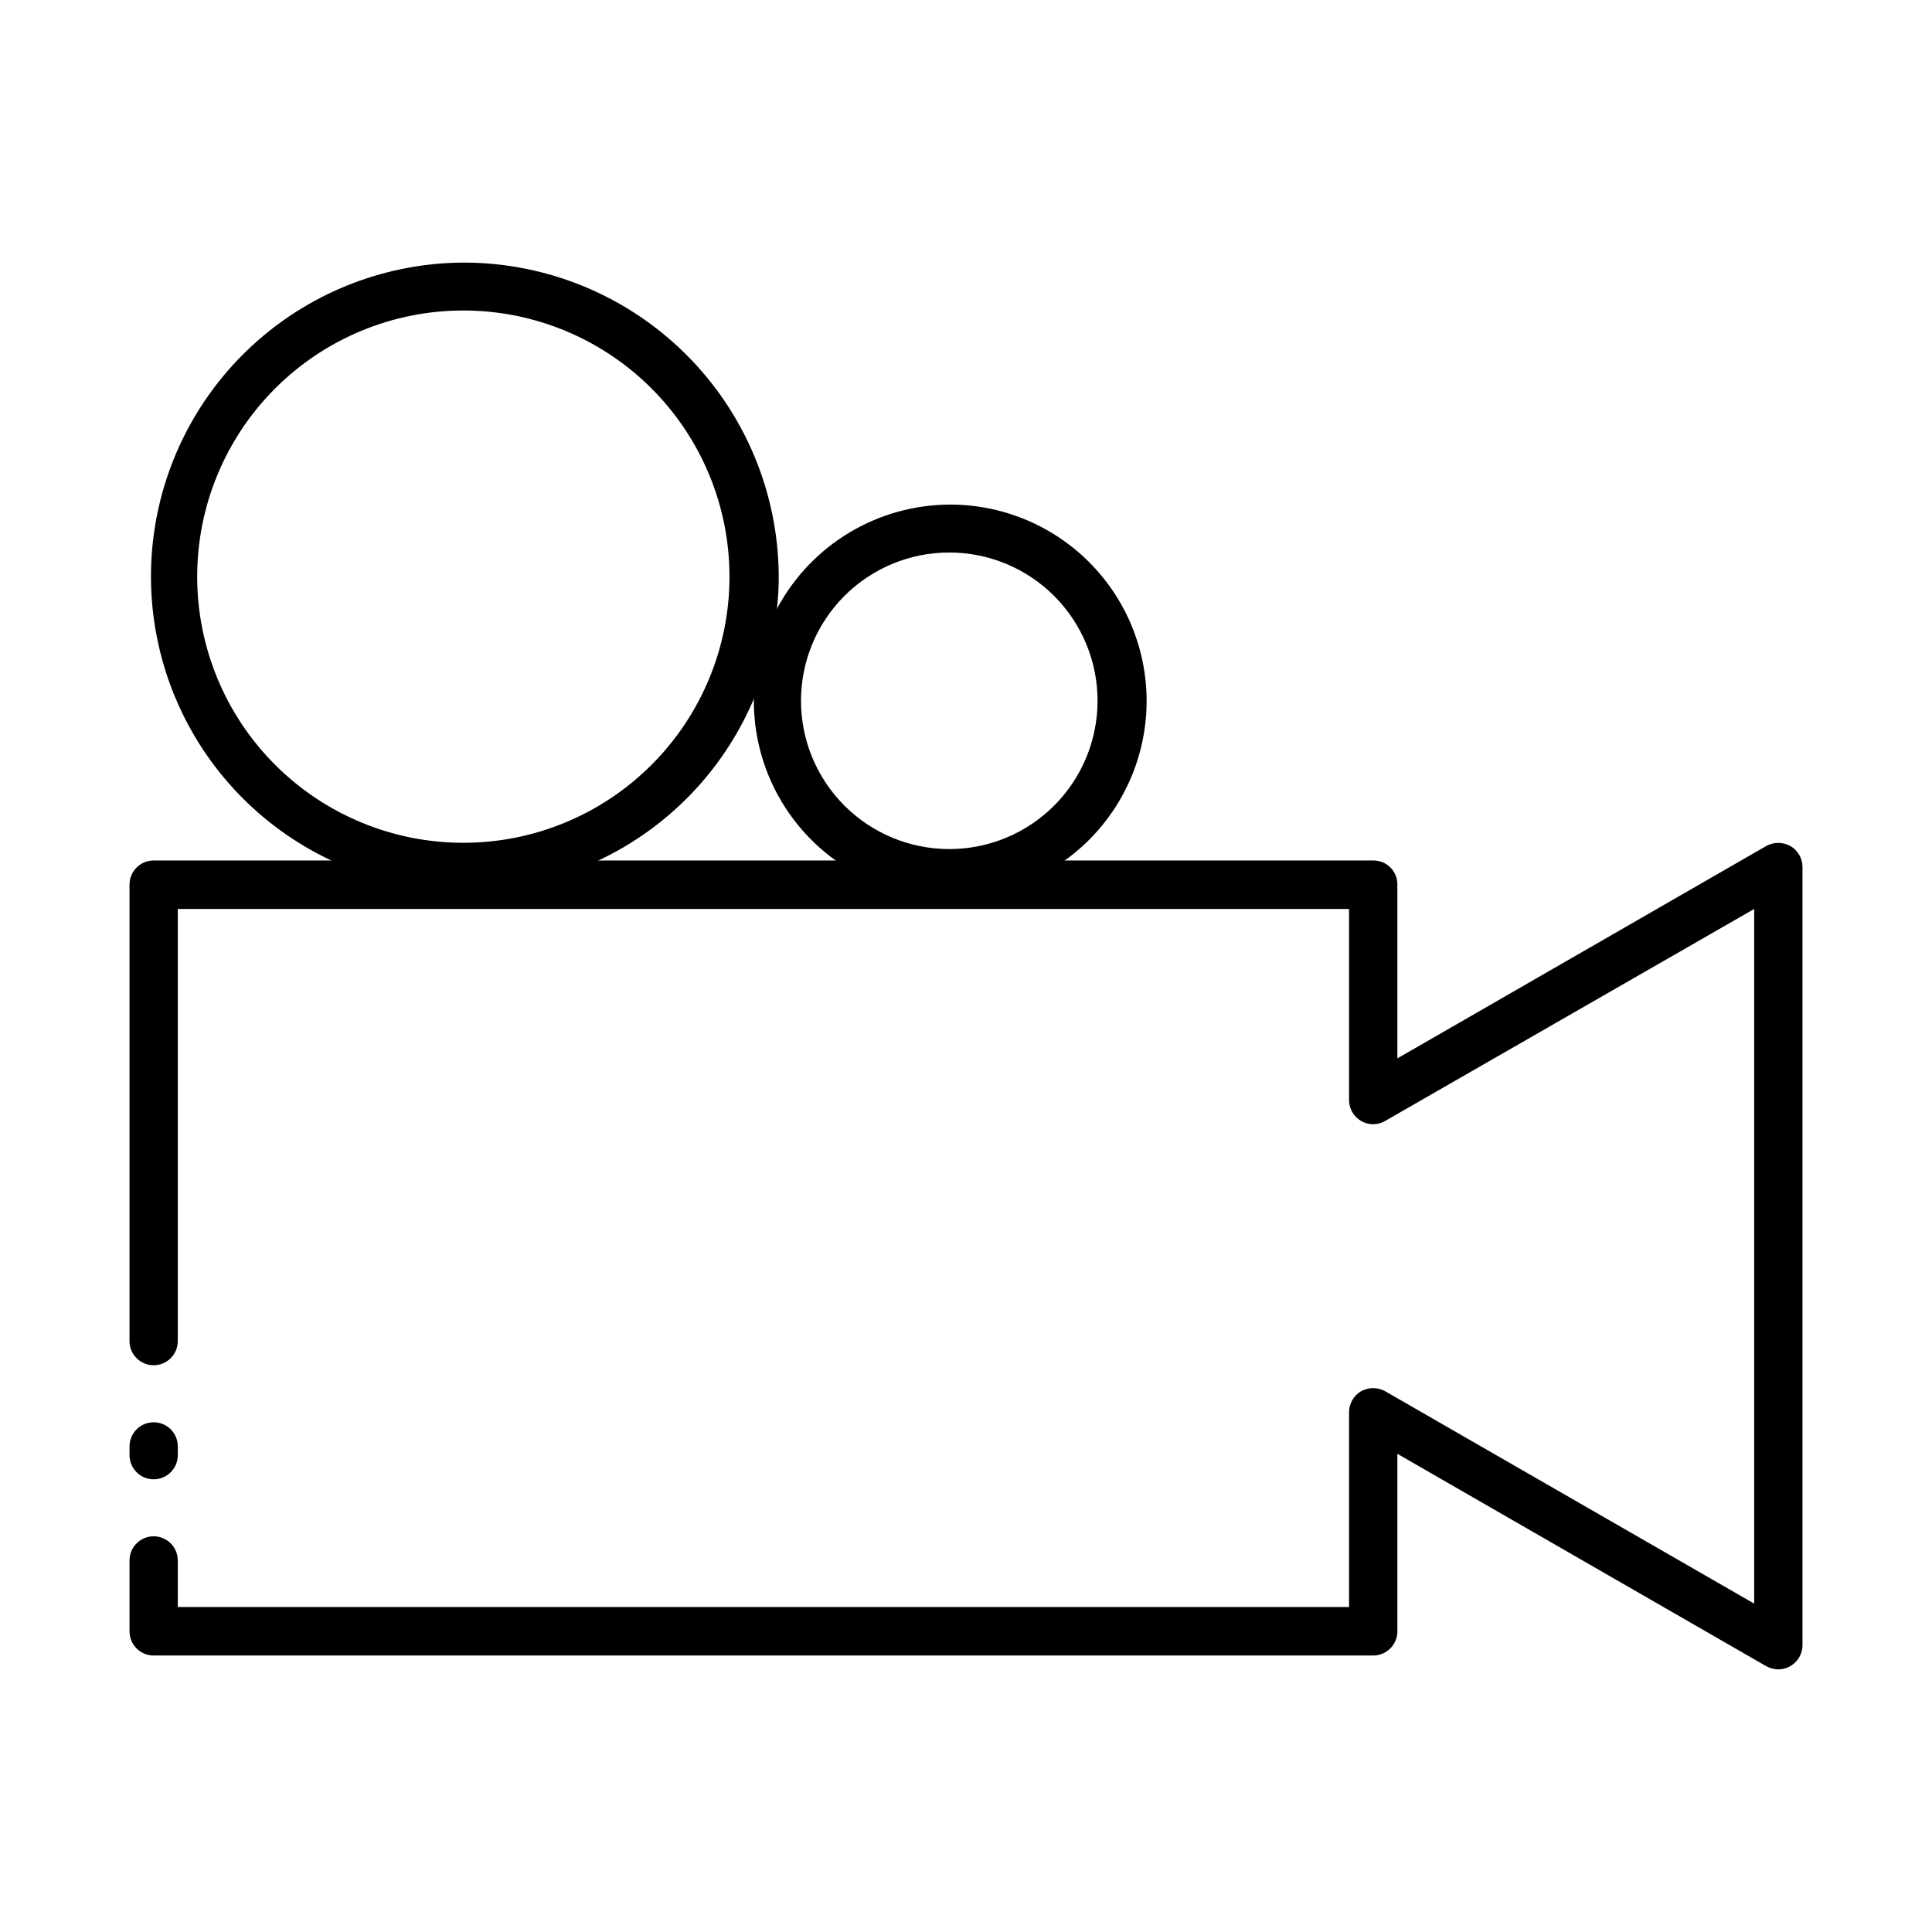 <?xml version="1.0" encoding="UTF-8"?>
<!-- Uploaded to: ICON Repo, www.iconrepo.com, Generator: ICON Repo Mixer Tools -->
<svg fill="#000000" width="800px" height="800px" version="1.1" viewBox="144 144 512 512" xmlns="http://www.w3.org/2000/svg">
 <g>
  <path d="m618.45 368.21c-1.988-1.113-4.41-1.113-6.398 0l-97.738 56.277v-46.098c0.016-1.688-0.652-3.312-1.844-4.504-1.195-1.195-2.816-1.859-4.504-1.848h-323.25c-3.531 0-6.394 2.867-6.394 6.398v120.92c-0.016 1.703 0.652 3.344 1.855 4.555 1.199 1.211 2.836 1.891 4.539 1.891 3.535 0 6.398-2.863 6.398-6.398v-114.52h310.4v50.633c-0.004 2.281 1.203 4.394 3.176 5.543 1.973 1.164 4.422 1.164 6.398 0l97.789-56.176v184.09l-97.789-56.277c-1.988-1.109-4.41-1.109-6.398 0-1.965 1.16-3.172 3.266-3.176 5.543v51.641h-310.4v-12.344c0-3.531-2.863-6.398-6.398-6.398-3.531 0-6.394 2.867-6.394 6.398v18.793c0 3.535 2.863 6.398 6.394 6.398h323.2c3.535 0 6.398-2.863 6.398-6.398v-47.055l97.738 56.277v-0.004c0.988 0.555 2.098 0.848 3.227 0.855 3.519-0.027 6.371-2.875 6.398-6.398v-206.26c-0.008-2.293-1.234-4.406-3.227-5.543zm-433.73 152.71c-3.531 0-6.394 2.863-6.394 6.398v2.316c0 1.695 0.672 3.324 1.871 4.523 1.199 1.199 2.828 1.875 4.523 1.875 3.535 0 6.398-2.863 6.398-6.398v-2.316c0-1.699-0.672-3.324-1.871-4.527-1.199-1.199-2.828-1.871-4.527-1.871z"/>
  <path d="m395.57 277.72c-9.281 0.059-18.375 2.59-26.344 7.336-7.973 4.75-14.531 11.539-19 19.668-4.277 7.703-6.5 16.379-6.449 25.191 0.039 13.809 5.566 27.035 15.363 36.77 9.793 9.73 23.055 15.172 36.863 15.121 13.809-0.047 27.031-5.582 36.758-15.383 9.727-9.805 15.16-23.07 15.102-36.879s-5.602-27.027-15.41-36.746c-9.809-9.719-23.074-15.145-36.883-15.078zm0 91.289v0.004c-10.426 0-20.426-4.144-27.793-11.516-7.371-7.375-11.512-17.375-11.504-27.801 0.004-10.426 4.148-20.422 11.527-27.789 7.375-7.363 17.375-11.5 27.801-11.488 10.426 0.008 20.422 4.156 27.785 11.539 7.363 7.379 11.492 17.383 11.48 27.805-0.016 10.414-4.16 20.398-11.527 27.758-7.371 7.359-17.359 11.492-27.77 11.492z"/>
  <path d="m266.79 213.59c-20.082 0.094-39.449 7.453-54.531 20.715-15.078 13.258-24.852 31.527-27.516 51.43-2.664 19.906 1.965 40.102 13.027 56.859s27.816 28.949 47.164 34.32c19.352 5.371 39.988 3.562 58.109-5.094s32.496-23.574 40.473-42.004c3.5-7.992 5.68-16.5 6.449-25.188 0.285-2.613 0.422-5.234 0.406-7.859-0.082-22.105-8.926-43.277-24.594-58.871-15.672-15.594-36.883-24.336-58.988-24.309zm0 153.76c-18.707 0-36.648-7.43-49.875-20.66-13.23-13.227-20.66-31.168-20.66-49.875 0-18.703 7.43-36.645 20.66-49.871 13.227-13.23 31.168-20.66 49.875-20.66 18.703 0 36.645 7.43 49.871 20.66 13.23 13.227 20.66 31.168 20.66 49.871 0 18.707-7.43 36.648-20.66 49.875-13.227 13.23-31.168 20.66-49.871 20.66z"/>
 </g>
</svg>